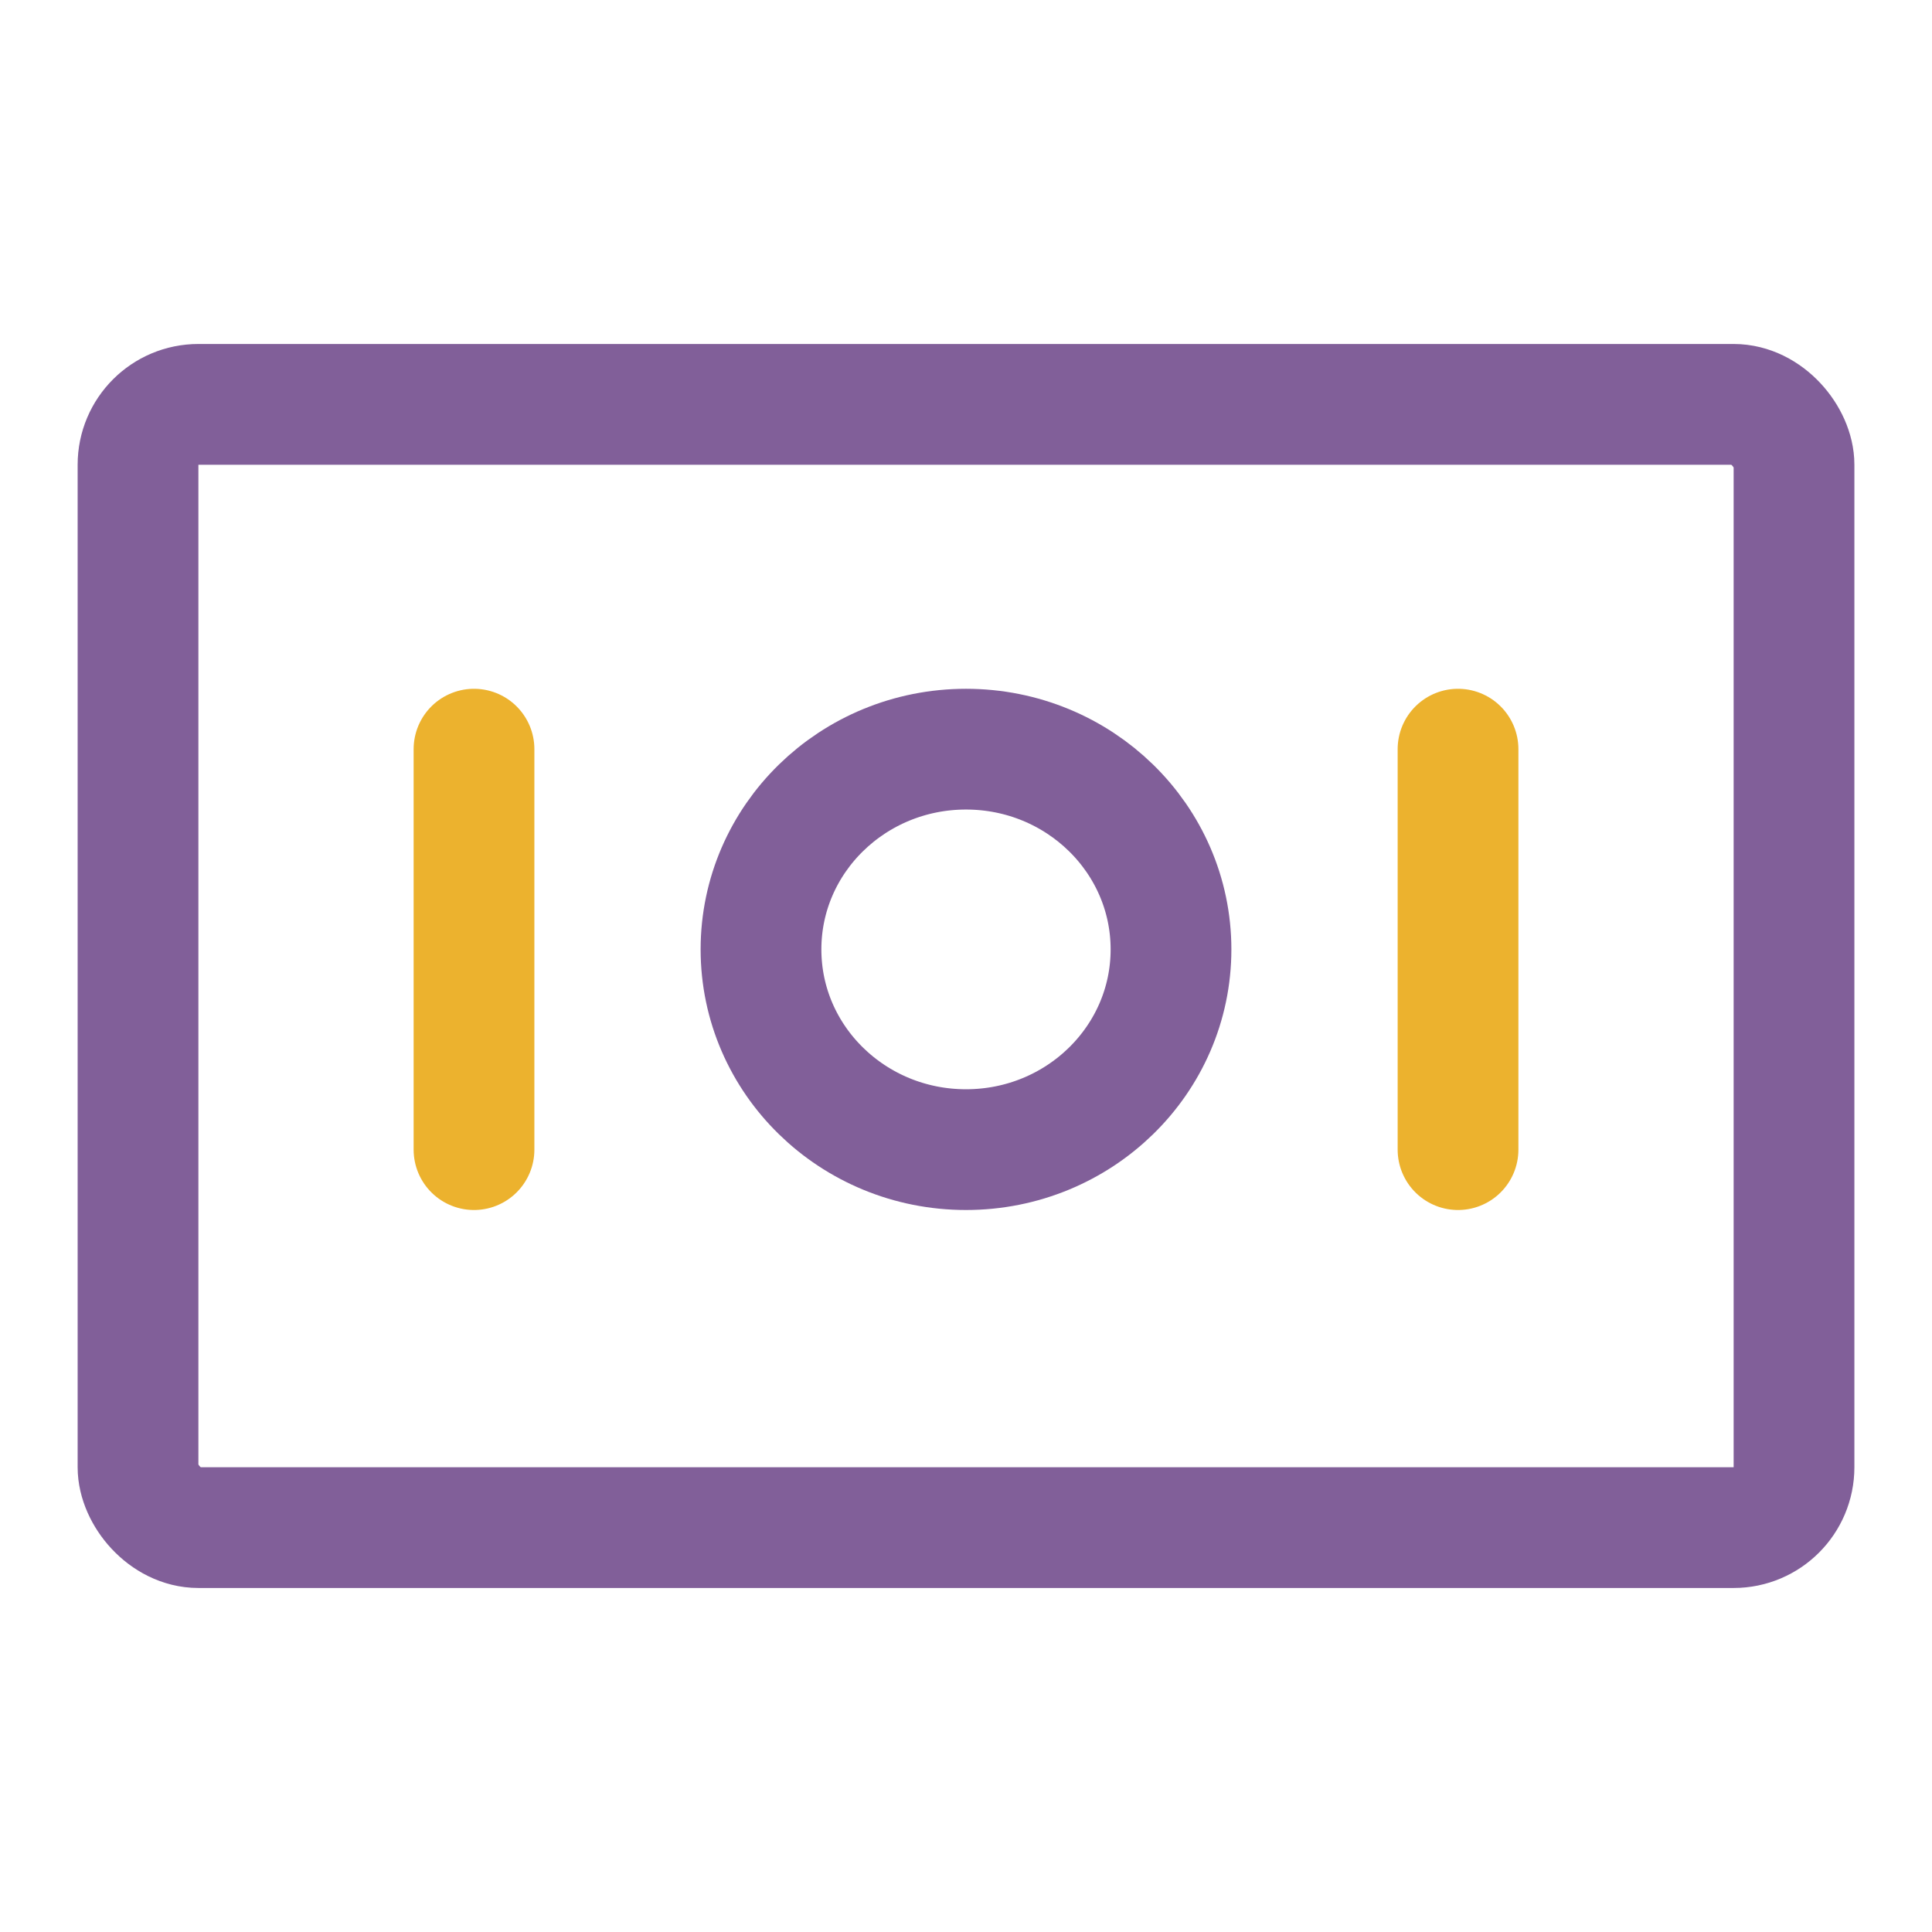 <svg xmlns="http://www.w3.org/2000/svg" width="64px" height="64px" viewBox="0 0 64 64" aria-hidden="true"><defs><linearGradient class="cerosgradient" data-cerosgradient="true" id="CerosGradient_id844d82d9f" gradientUnits="userSpaceOnUse" x1="50%" y1="100%" x2="50%" y2="0%"><stop offset="0%" stop-color="#d1d1d1"/><stop offset="100%" stop-color="#d1d1d1"/></linearGradient><linearGradient/></defs>
  <g id="ic.CoverageB65b2d09f2f5fa" transform="translate(-0.391 -0.261)">
    <g id="Group_36265b2d09f2f5fa" data-name="Group 362" transform="translate(0.391 0.261)">
      <rect id="Rectangle_42165b2d09f2f5fa" data-name="Rectangle 421" width="64" height="64" fill="none"/>
      <g id="Group_36165b2d09f2f5fa" data-name="Group 361" transform="translate(4.572 13.395)">
        <rect id="Rectangle_42265b2d09f2f5fa" data-name="Rectangle 422" width="54.857" height="37.209" rx="2" transform="translate(0 0)" fill="none" stroke="#815f99" stroke-linecap="round" stroke-linejoin="round" stroke-width="4"/>
        <ellipse id="Ellipse_16365b2d09f2f5fa" data-name="Ellipse 163" cx="6.791" cy="6.633" rx="6.791" ry="6.633" transform="translate(20.637 11.422)" fill="none" stroke="#815f99" stroke-linecap="round" stroke-linejoin="round" stroke-width="4"/>
        <line id="Line_6065b2d09f2f5fa" data-name="Line 60" y2="13.266" transform="translate(11.13 11.422)" fill="none" stroke="#ecb22e" stroke-linecap="round" stroke-linejoin="round" stroke-width="4"/>
        <line id="Line_6165b2d09f2f5fa" data-name="Line 61" y2="13.266" transform="translate(43.727 11.422)" fill="none" stroke="#ecb22e" stroke-linecap="round" stroke-linejoin="round" stroke-width="4"/>
      </g>
    </g>
  </g>
</svg>